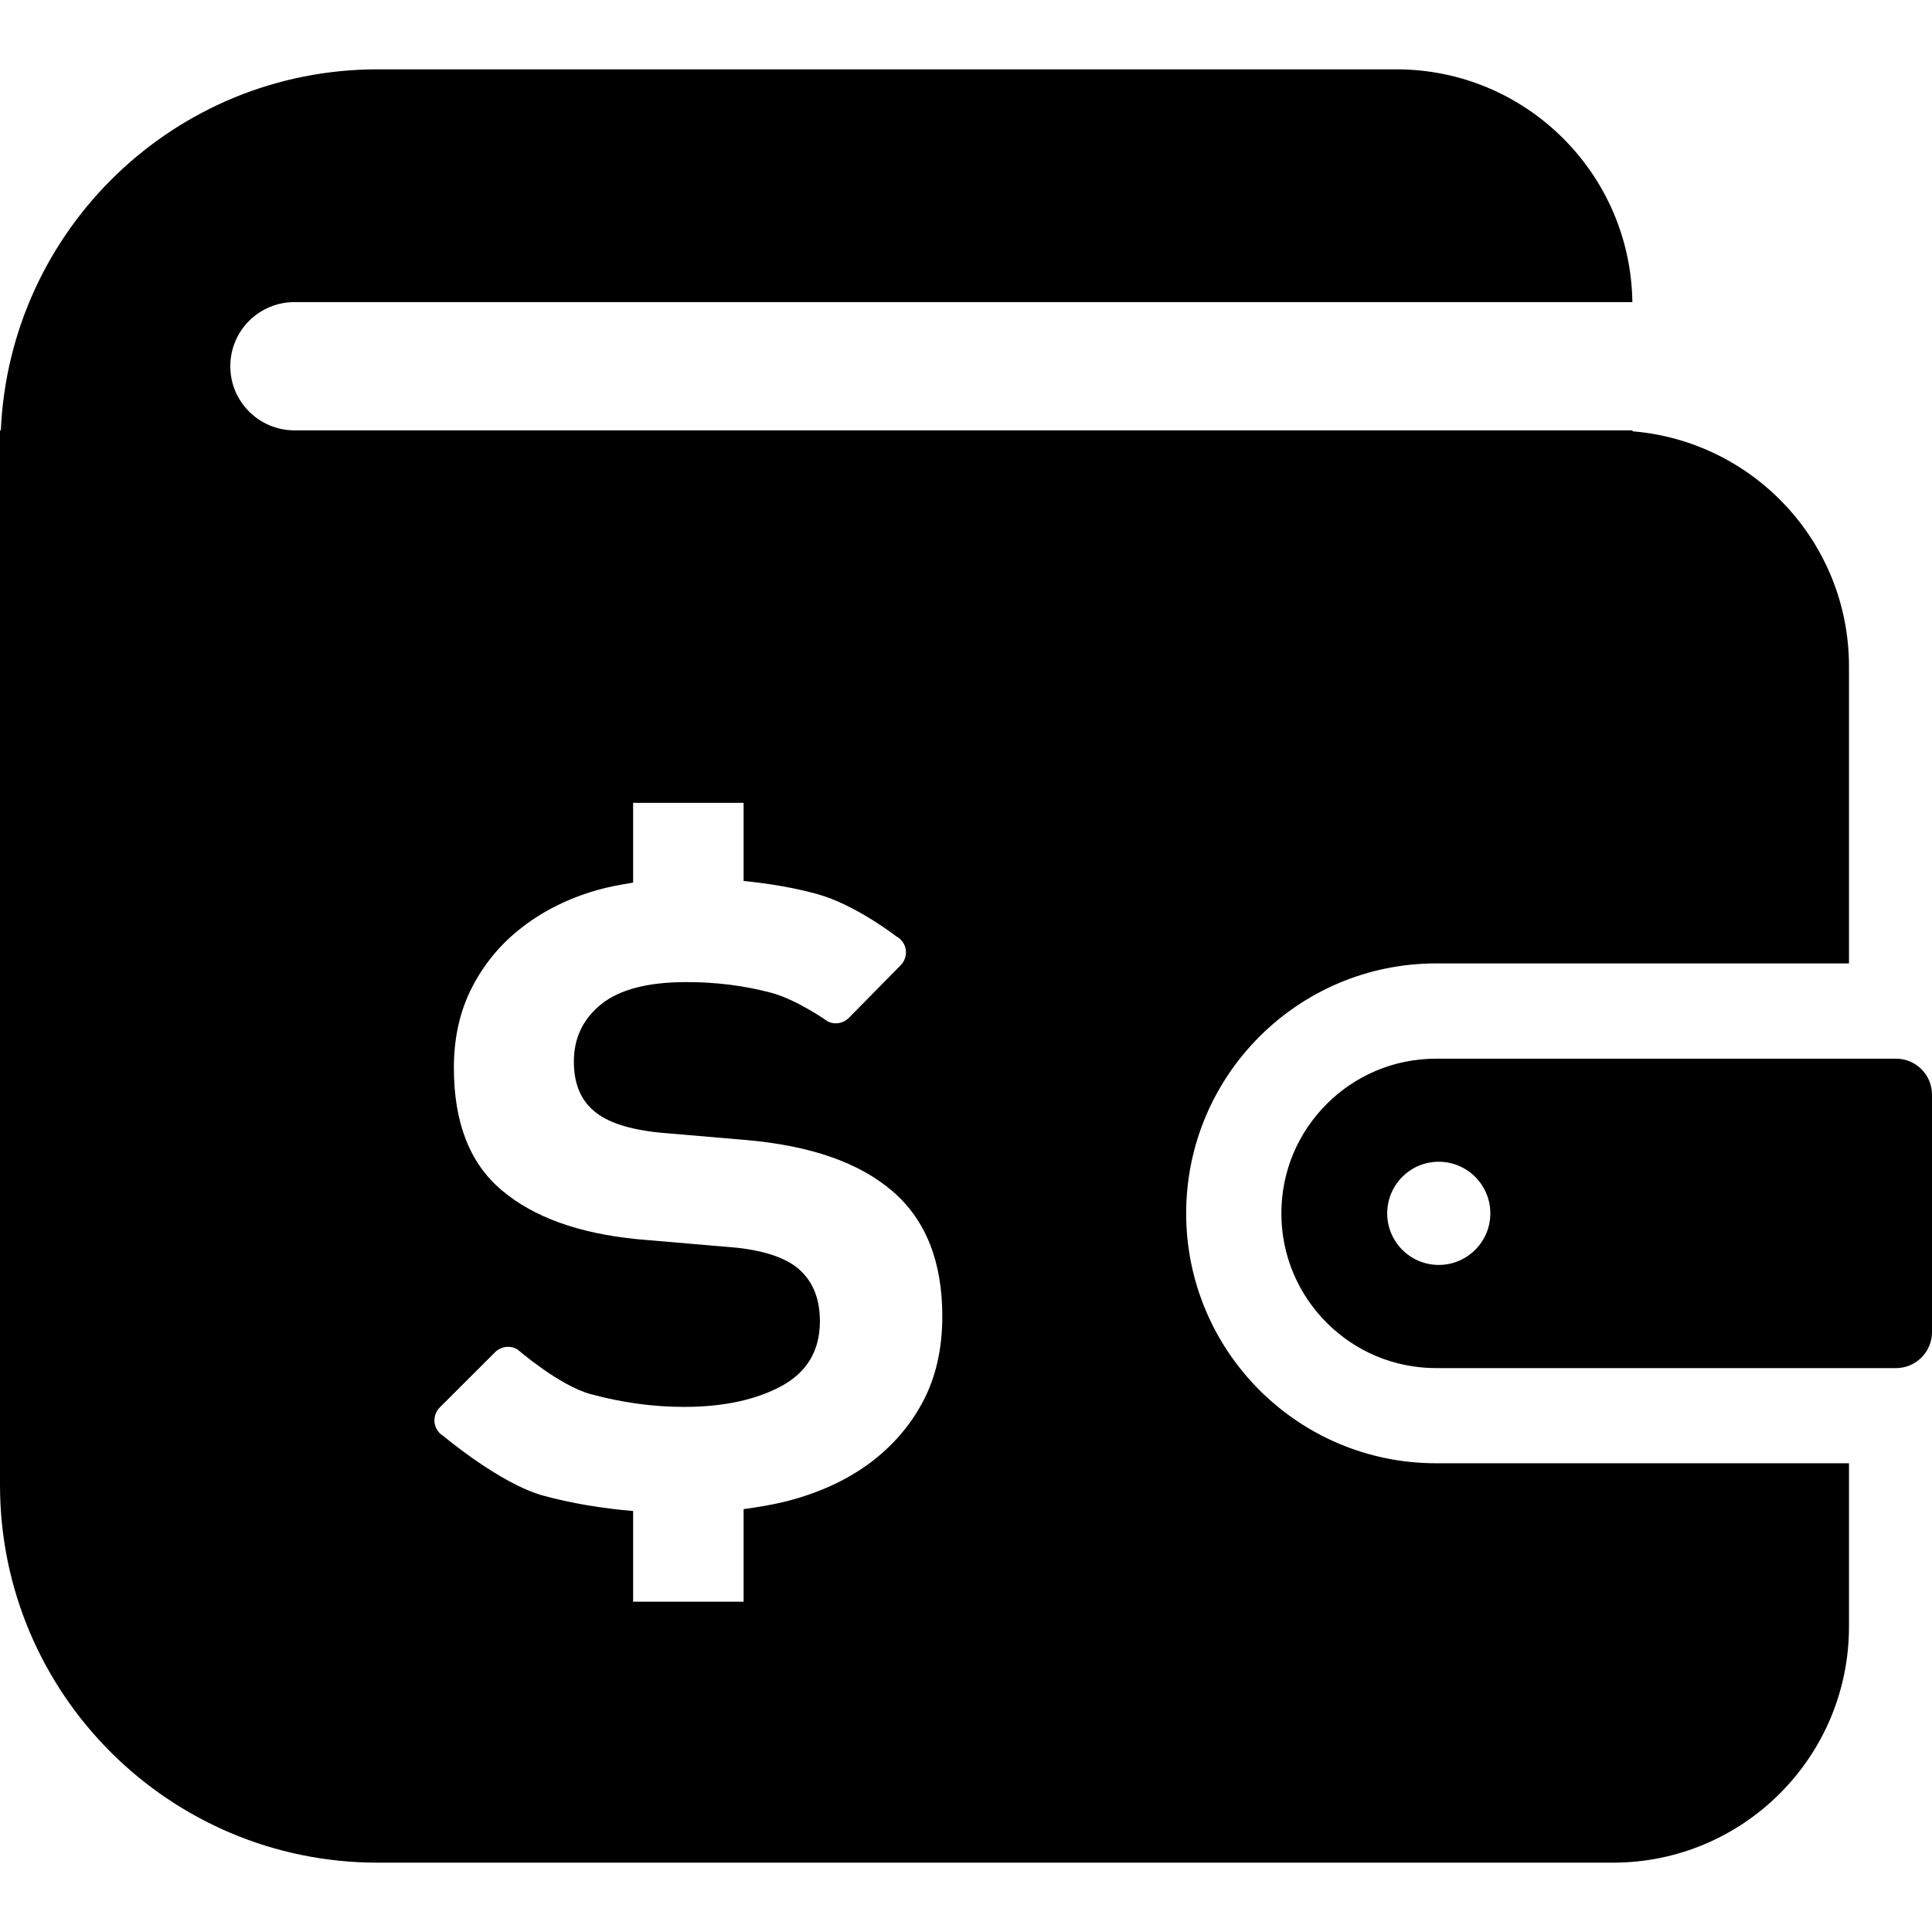<?xml version="1.0" encoding="utf-8"?>

<!DOCTYPE svg PUBLIC "-//W3C//DTD SVG 1.1//EN" "http://www.w3.org/Graphics/SVG/1.1/DTD/svg11.dtd">

<svg version="1.1" id="_x32_" xmlns="http://www.w3.org/2000/svg" xmlns:xlink="http://www.w3.org/1999/xlink" 
	 width="800px" height="800px" viewBox="0 0 512 512"  xml:space="preserve">
<style type="text/css">
<![CDATA[
	.st0{fill:#000000;}
]]>
</style>
<g>
	<path class="st0" d="M502.469,280.563H380.594c-11.375,0-21.547,4.563-29,12c-7.438,7.453-12.016,17.625-12.016,29
		c0,11.344,4.578,21.531,12.016,28.984c7.453,7.453,17.625,12,29,12.016h121.875c5.25,0,9.531-4.281,9.531-9.547v-62.922
		C512,284.813,507.719,280.563,502.469,280.563z M381.281,335.219c-7.547,0-13.656-6.125-13.656-13.656
		c0-7.563,6.109-13.688,13.656-13.688s13.672,6.125,13.672,13.688C394.953,329.094,388.828,335.219,381.281,335.219z"/>
	<path class="st0" d="M314.344,321.563c0.031-36.594,29.656-66.234,66.25-66.25H490v-78.719c0-32.781-25.25-59.656-57.375-62.297
		v-0.25H78.031c-9.375,0-17-7.609-17-16.984c0-9.406,7.625-17,17-17h354.563c-0.469-34.141-28.281-61.688-62.531-61.688H100.094
		c-53.781,0-97.531,42.453-99.875,95.672H0v4.422v72.813v202.25c0,55.281,44.813,100.094,100.094,100.094h327.359
		C462,493.625,490,465.609,490,431.063v-43.281H380.594C344,387.781,314.375,358.125,314.344,321.563z M244.531,371.547
		c-3.469,6.5-8.25,11.922-14.281,16.375c-6.063,4.422-13.297,7.734-21.719,9.906c-3.688,0.922-7.547,1.578-11.469,2.109v24.531
		h-29.281v-24.031c-8.344-0.719-16.313-2.031-23.813-4.078c-11.469-3.141-26.484-15.813-26.484-15.813
		c-1.281-0.75-2.141-2.078-2.328-3.547c-0.156-1.469,0.328-2.938,1.375-4l14.672-14.656c1.594-1.578,4.047-1.875,5.953-0.719
		c0,0,10.969,9.531,19.313,11.813c8.313,2.266,16.563,3.406,24.797,3.406c10.391,0,18.984-1.844,25.797-5.5
		c6.813-3.703,10.219-9.406,10.219-17.219c0-5.625-1.656-10.047-5.047-13.313c-3.344-3.219-9.016-5.266-17.016-6.156l-26.281-2.25
		c-15.563-1.531-27.594-5.859-36-13c-8.469-7.125-12.656-17.953-12.656-32.422c0-8.016,1.609-15.141,4.859-21.422
		c3.25-6.266,7.672-11.563,13.297-15.875c5.625-4.328,12.172-7.594,19.625-9.75c3.125-0.906,6.406-1.5,9.719-2.031v-21.141h29.281
		v20.703c6.844,0.688,13.344,1.781,19.406,3.438c10.266,2.813,21.063,11.25,21.063,11.25c1.344,0.688,2.281,2.016,2.5,3.516
		c0.234,1.516-0.266,3.016-1.344,4.125l-13.75,13.969c-1.469,1.484-3.734,1.859-5.609,0.906c0,0-8.141-5.813-15.188-7.641
		c-7.047-1.844-14.422-2.766-22.234-2.766c-10.156,0-17.688,1.953-22.531,5.828c-4.875,3.906-7.297,9-7.297,15.25
		c0,5.641,1.703,9.969,5.203,12.969c3.438,3.047,9.281,5,17.5,5.844l23.031,1.969c17.094,1.5,30,6.031,38.766,13.609
		s13.141,18.609,13.141,33.078C249.719,357.5,247.984,365.063,244.531,371.547z"/>
</g>
</svg>